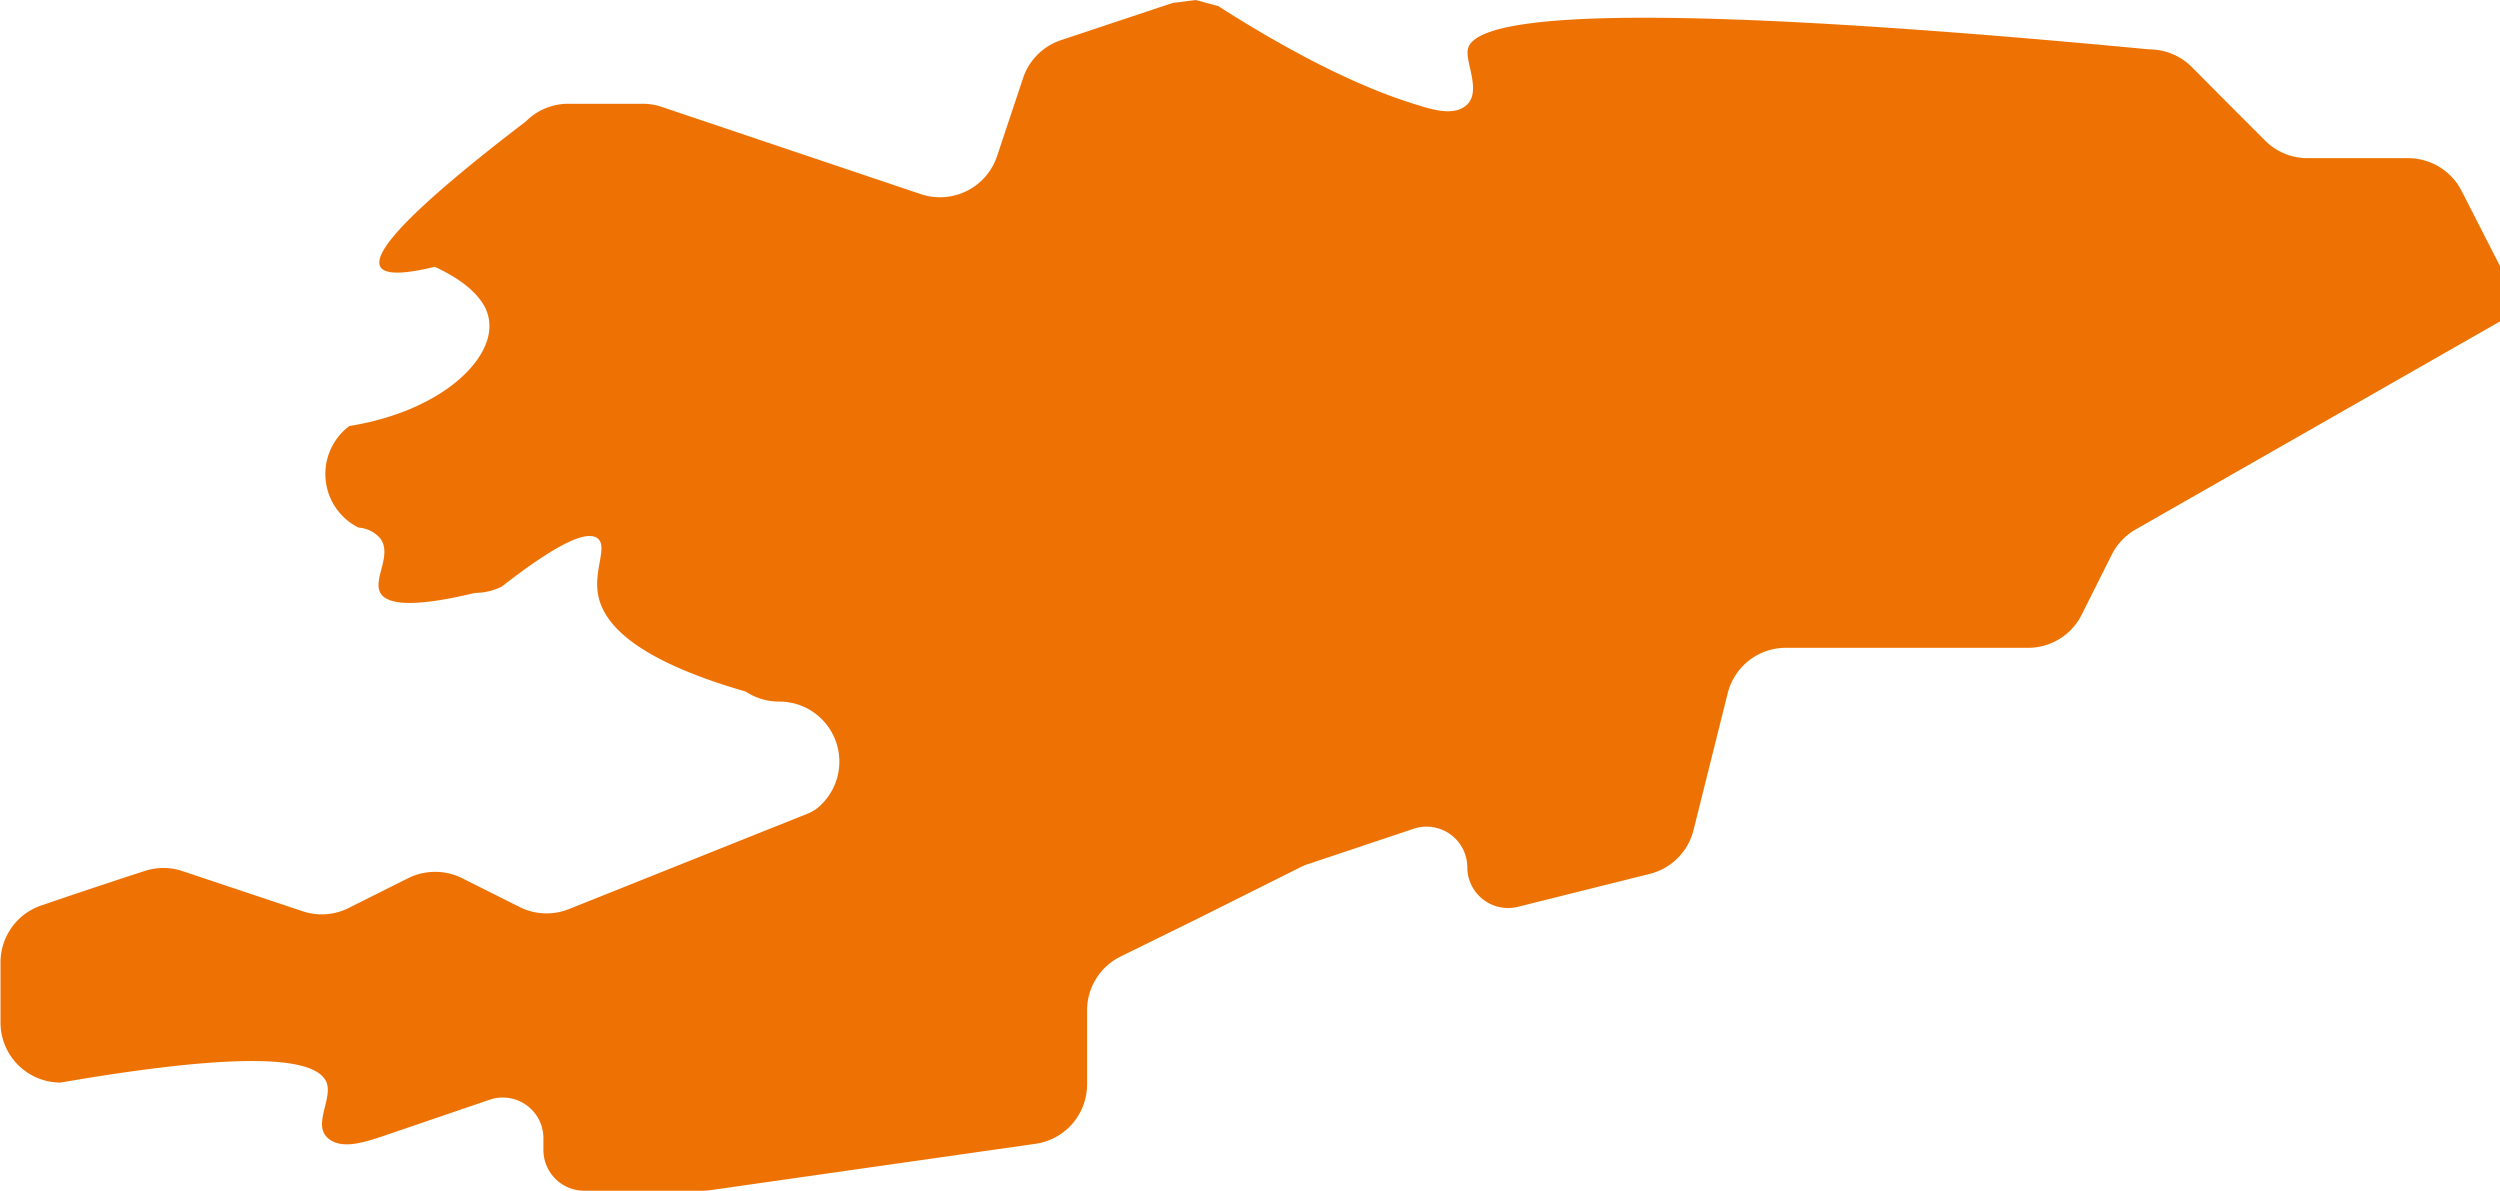 <svg id="Calque_1" data-name="Calque 1" xmlns="http://www.w3.org/2000/svg" viewBox="0 0 194.42 92.6"><defs><style>.cls-1{fill:#ee7203;}</style></defs><title>head-fiches-pays-kg</title><path id="KG" class="cls-1" d="M189.85,115.78H182a4.65,4.65,0,0,1-3.3-1.37l-2.86-2.86L173,108.69a4.68,4.68,0,0,0-3.3-1.37c-31.65-3-52.33-3.55-53,0-.19,1,1,3.15,0,4.23s-2.94.4-4.22,0c-5.17-1.61-10.8-4.79-15.18-7.59l-1.76-.48-1.8.23-8.64,2.88a4.66,4.66,0,0,0-3,3l-2,6a4.68,4.68,0,0,1-5.9,3L54,111.79a4.57,4.57,0,0,0-1.47-.24H46.75a4.64,4.64,0,0,0-3.3,1.37q-12.37,9.45-11.32,11.31c.35.6,1.75.6,4.23,0,1.18.54,4,2,4.23,4.23.37,3-3.74,7-10.87,8.15a4.66,4.66,0,0,0,.71,7.9,2.44,2.44,0,0,1,1.7.85c.94,1.29-.6,3.16,0,4.23.47.83,2.27,1.23,7.35,0a4.72,4.72,0,0,0,2.09-.49c3.14-2.45,6.42-4.61,7.47-3.74.76.64-.28,2.36,0,4.23.36,2.44,3,5.22,11.5,7.67a4.69,4.69,0,0,0,2.59.78,4.67,4.67,0,0,1,3.3,8l0,0a3,3,0,0,1-1.06.71l-18.58,7.43a4.67,4.67,0,0,1-3.82-.16l-4.49-2.25a4.72,4.72,0,0,0-4.18,0l-4.63,2.32a4.66,4.66,0,0,1-3.57.26l-9.37-3.13a4.65,4.65,0,0,0-1.47-.24,4.76,4.76,0,0,0-1.48.24c-1,.33-4,1.3-8,2.67a4.67,4.67,0,0,0-3.19,4.43V183a4.67,4.67,0,0,0,4.66,4.67c15.51-2.67,20-1.75,20.7,0,.46,1.24-1,3.17,0,4.22s2.84.45,4.22,0L40.64,189a3.16,3.16,0,0,1,4.17,3v.89A3.17,3.17,0,0,0,48,196.08h9.18a4.89,4.89,0,0,0,.66-.05l25.25-3.6a4.67,4.67,0,0,0,4-4.62v-5.75a4.67,4.67,0,0,1,2.58-4.18L95.53,175l8.16-4.08a4.11,4.11,0,0,1,.61-.25l8.19-2.74a3.17,3.17,0,0,1,4.17,3A3.17,3.17,0,0,0,120.6,174l10.25-2.56a4.67,4.67,0,0,0,3.4-3.4l2.66-10.65a4.66,4.66,0,0,1,4.53-3.53h18.83a4.66,4.66,0,0,0,4.17-2.58l2.31-4.61a4.65,4.65,0,0,1,1.86-2L197,128.46v-4.23L194,118.36A4.67,4.67,0,0,0,189.85,115.78Z" transform="translate(-2.55 -103.48)"/></svg>